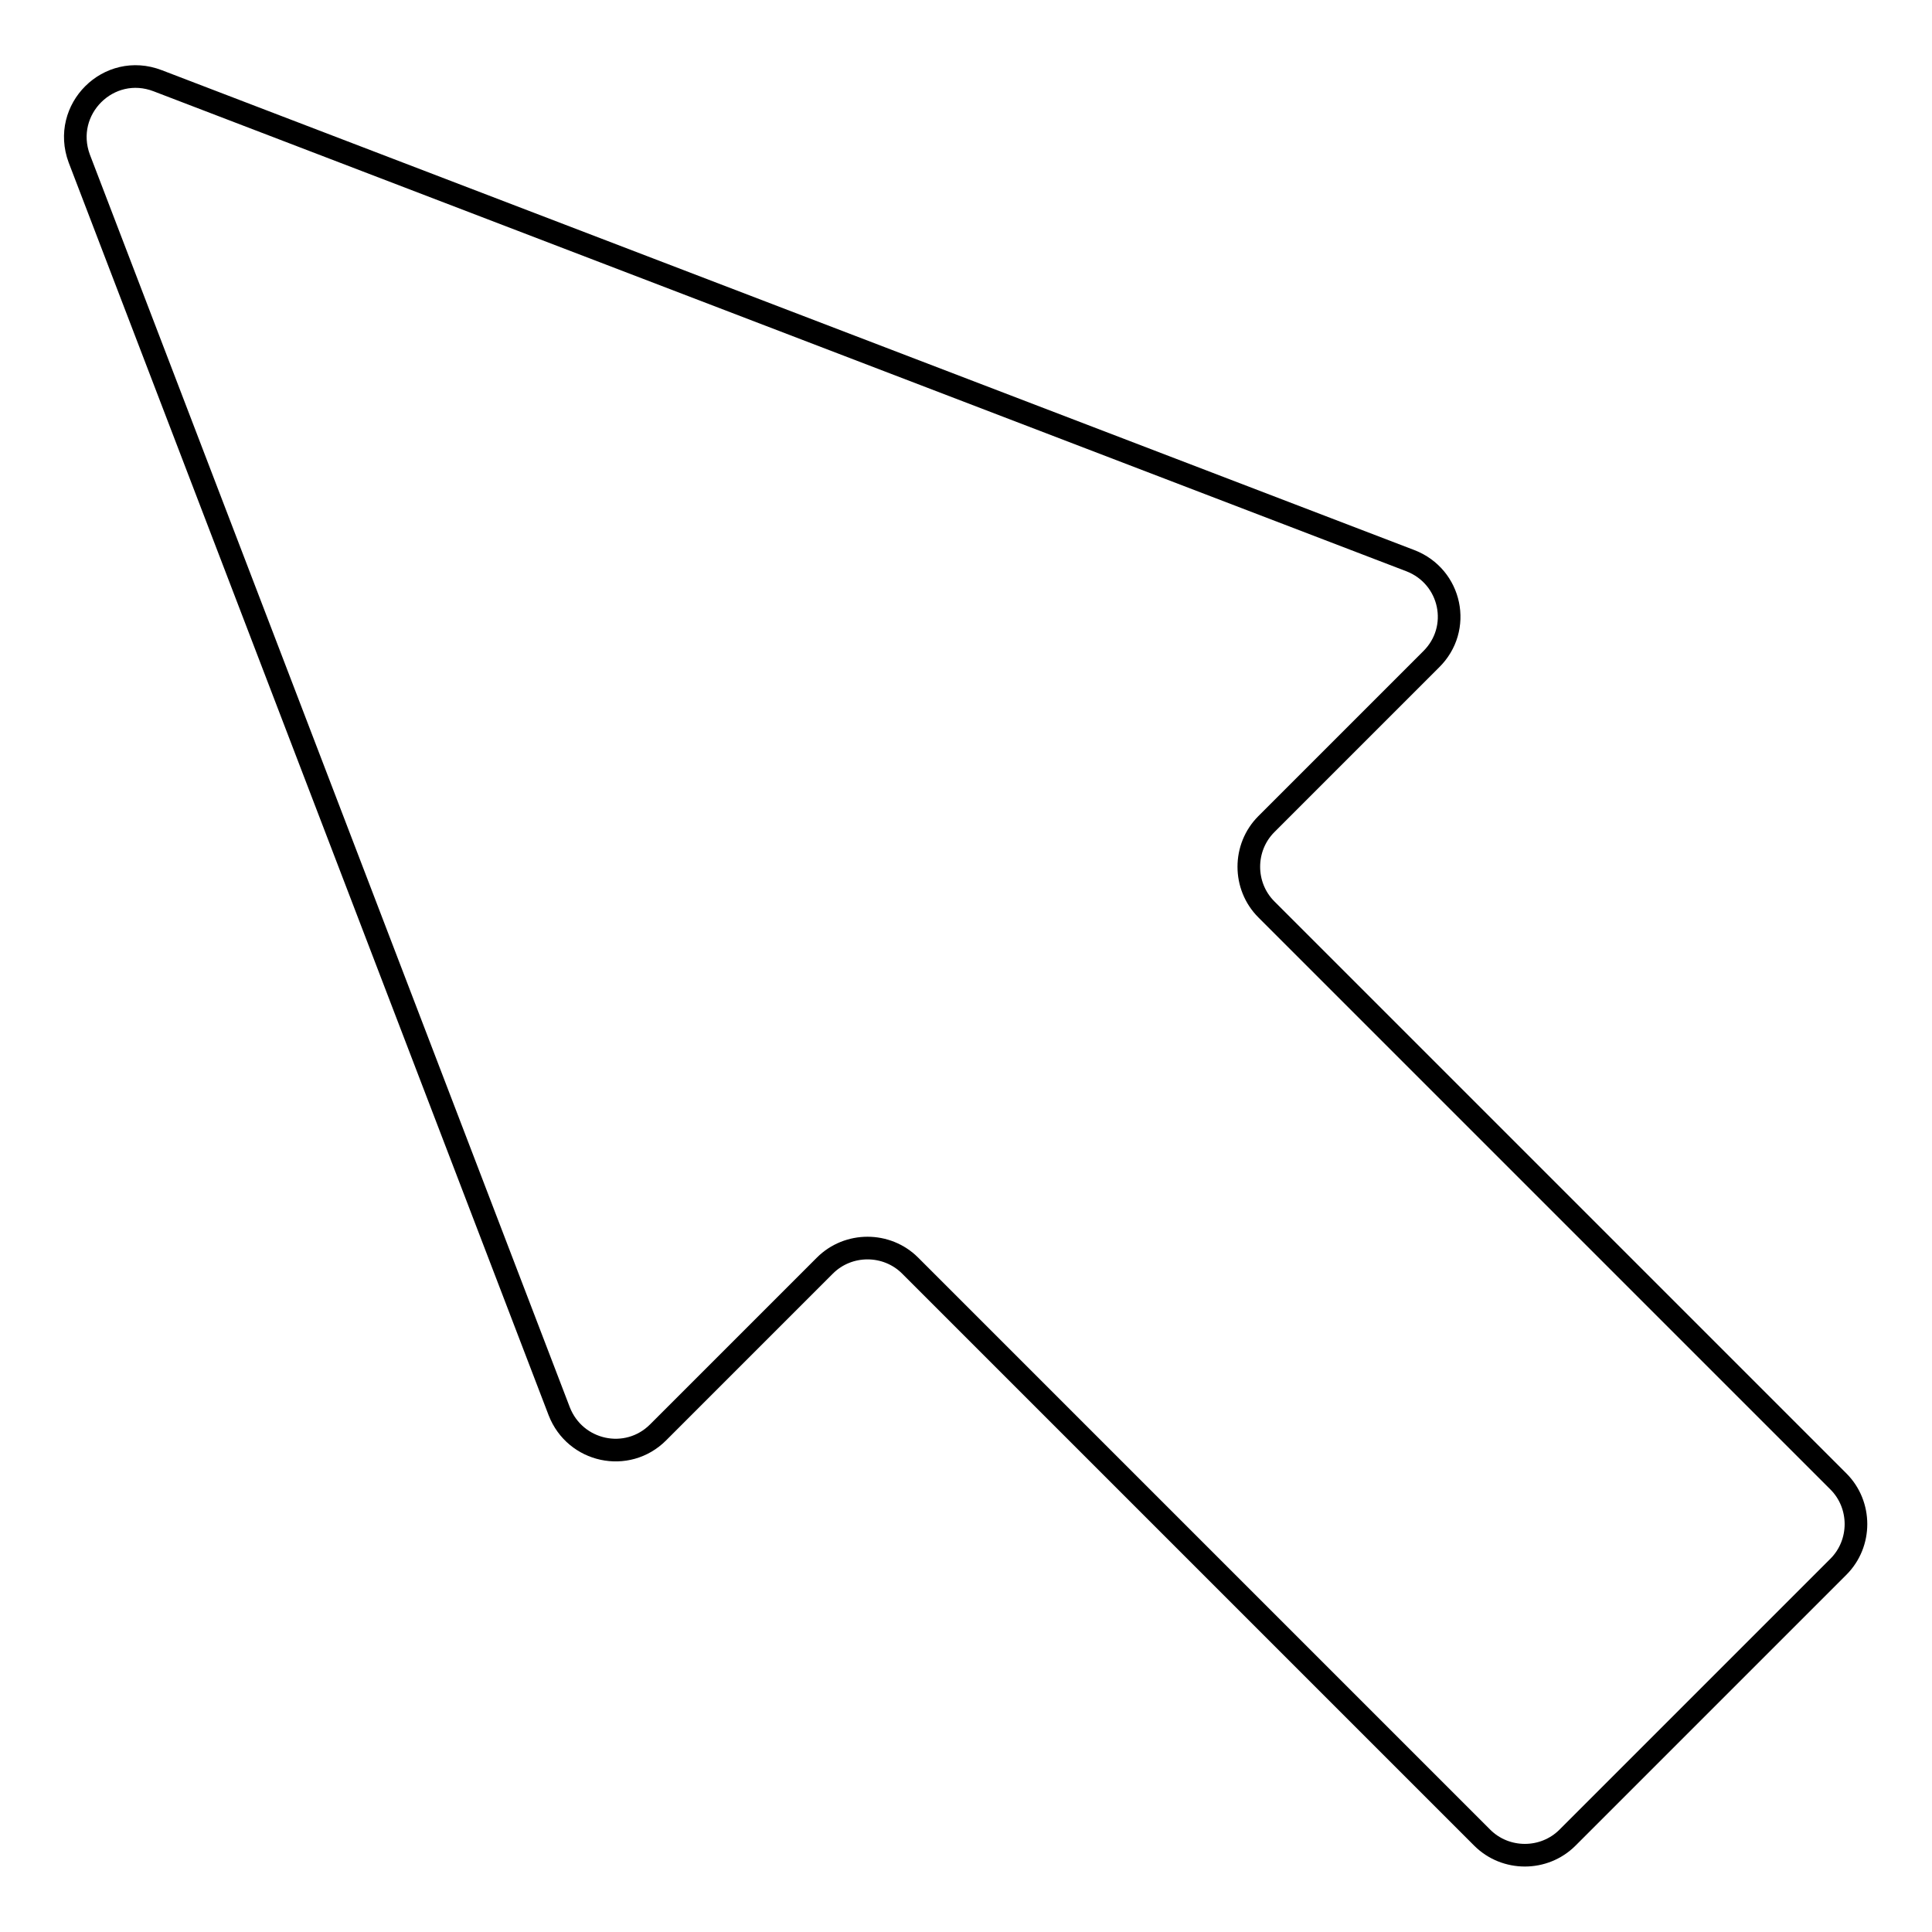 <?xml version="1.0" encoding="utf-8"?>
<!-- Svg Vector Icons : http://www.onlinewebfonts.com/icon -->
<!DOCTYPE svg PUBLIC "-//W3C//DTD SVG 1.1//EN" "http://www.w3.org/Graphics/SVG/1.1/DTD/svg11.dtd">
<svg version="1.1" xmlns="http://www.w3.org/2000/svg" xmlns:xlink="http://www.w3.org/1999/xlink" x="0px" y="0px" viewBox="0 0 256 256" enable-background="new 0 0 256 256" xml:space="preserve">
<g> <path stroke-width="3" fill-opacity="0" stroke="#000000"  d="M186.9,74.3l-166-63.6C14.4,8.2,8.1,14.5,10.5,21l63.6,166c2.1,5.4,9,6.9,13.1,2.8l22.1-22.1 c3.1-3.1,8.2-3.1,11.3,0l75.8,75.8c3.1,3.1,8.2,3.1,11.3,0l35.9-35.9c3.1-3.1,3.1-8.2,0-11.3l-75.8-75.8c-3.1-3.1-3.1-8.2,0-11.3 l21.8-21.8C193.8,83.3,192.3,76.4,186.9,74.3z"/></g>
</svg>